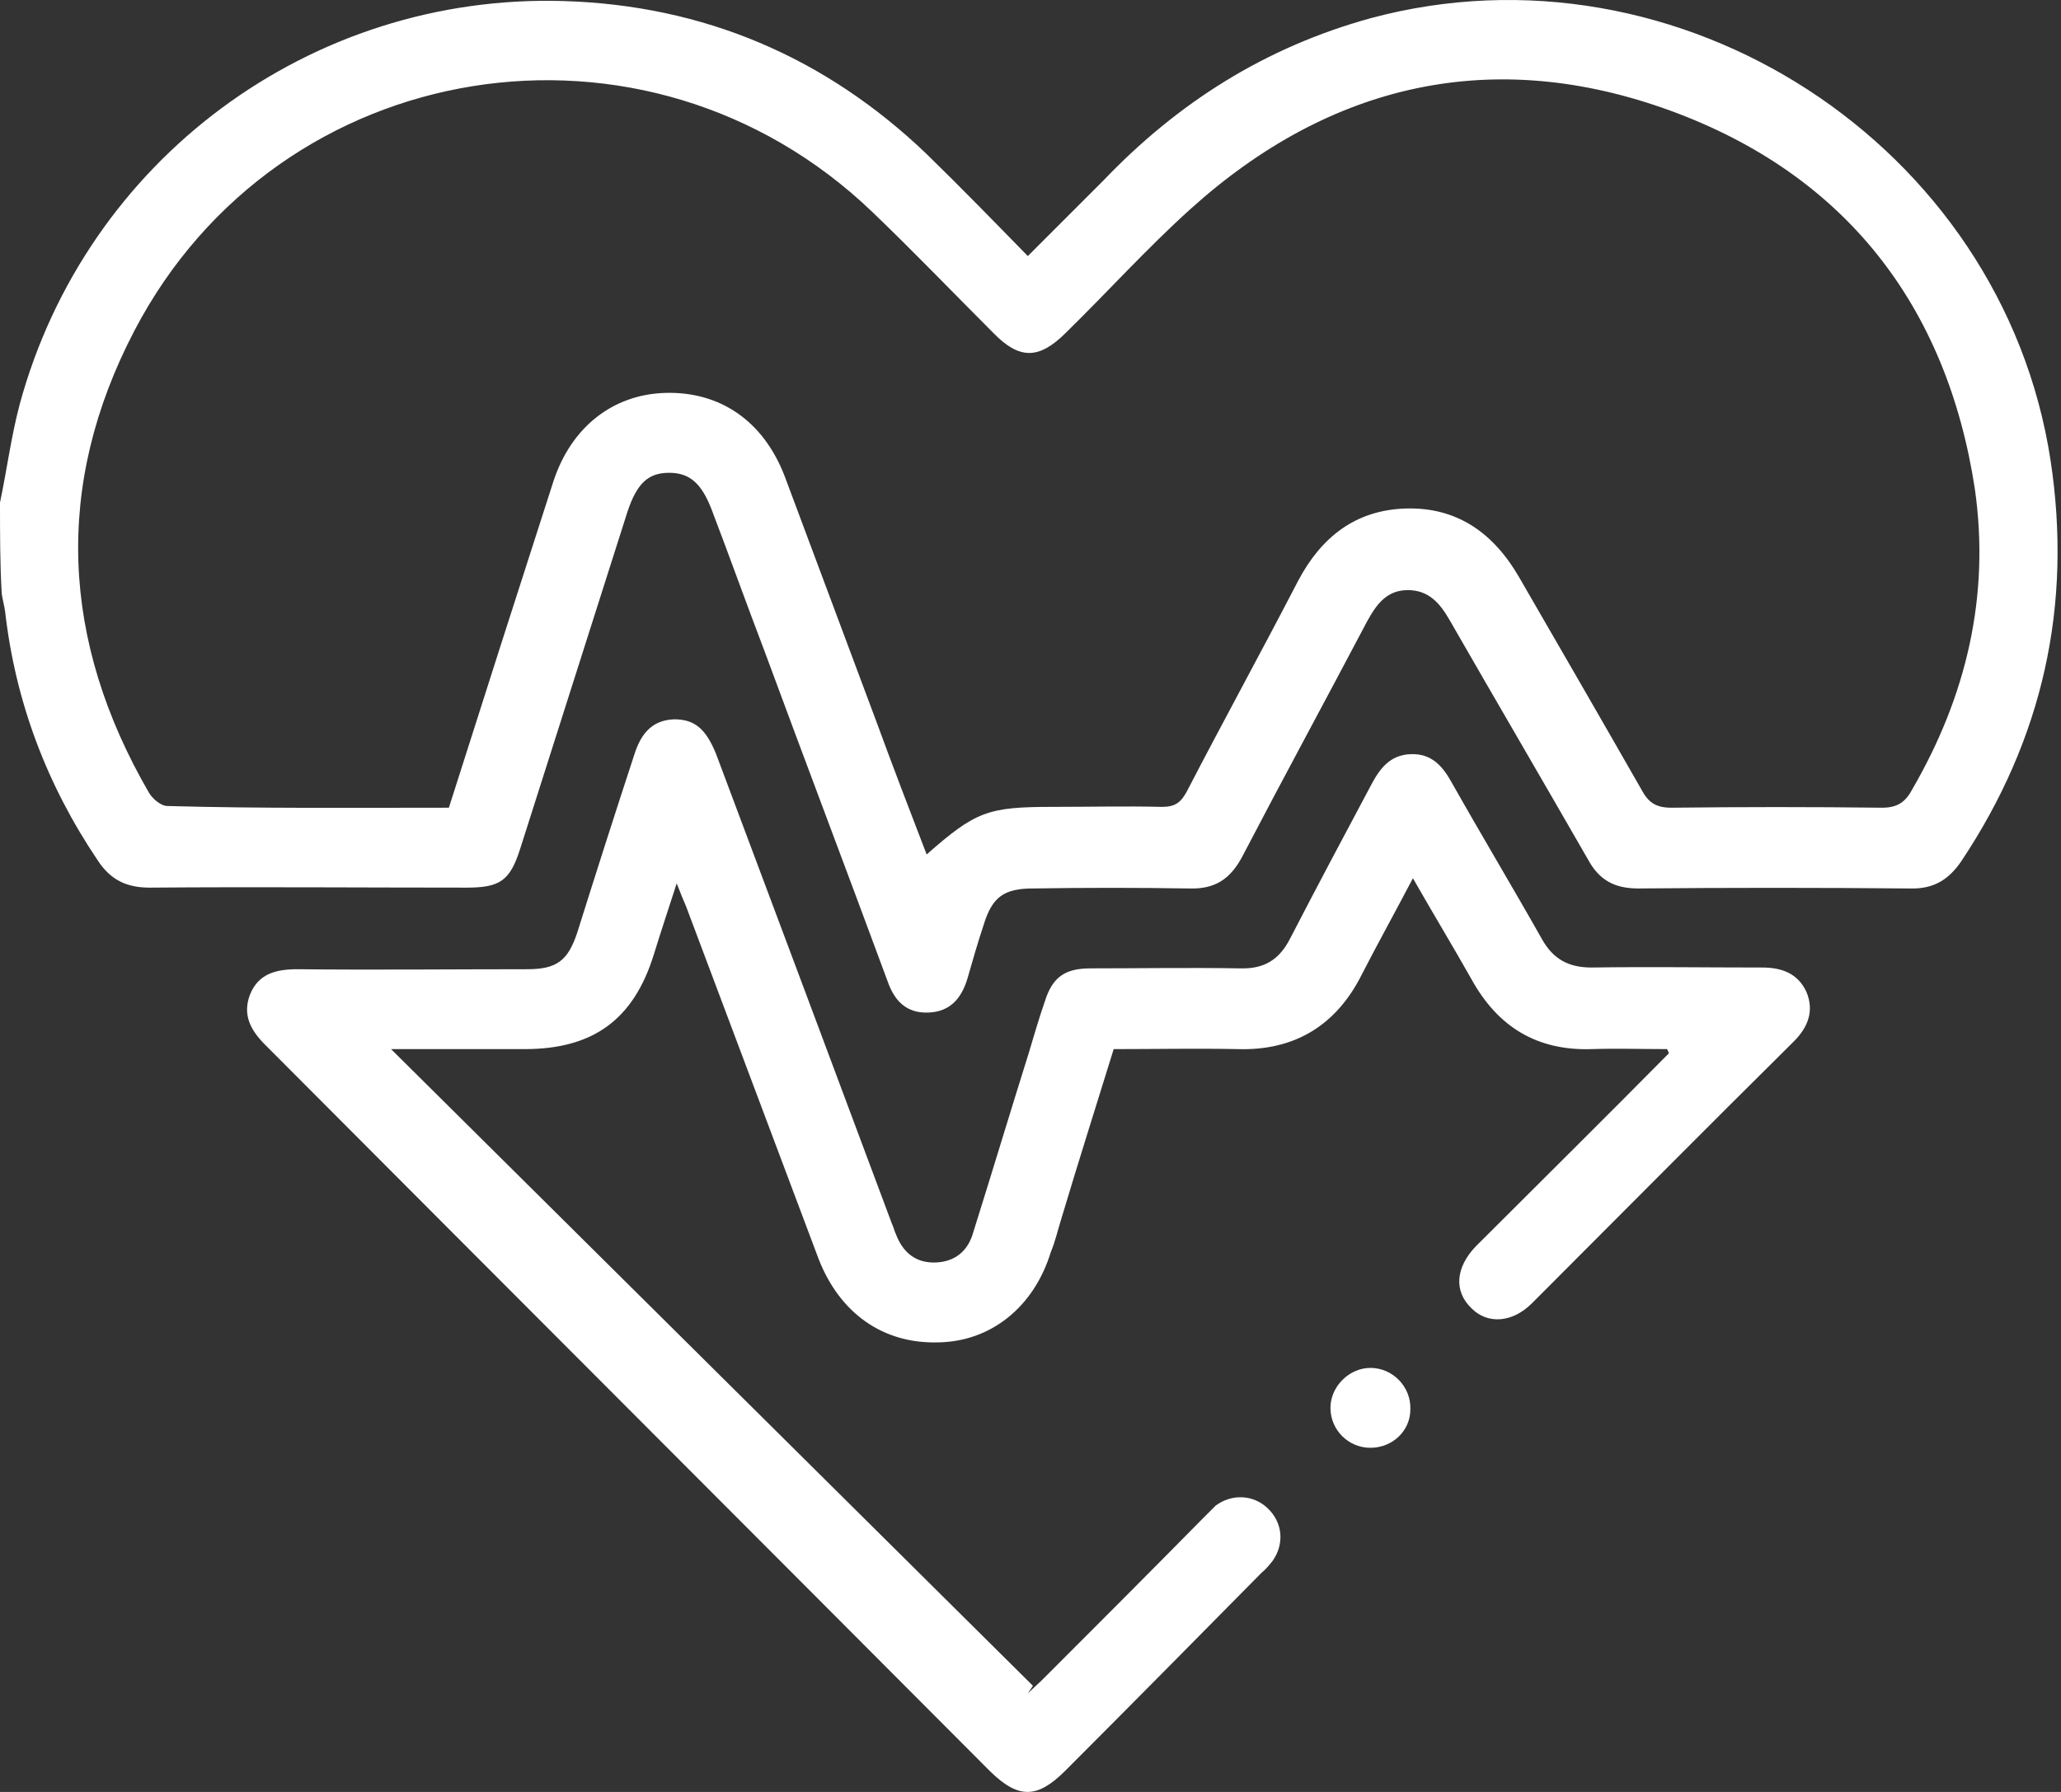 <?xml version="1.0" encoding="UTF-8"?> <svg xmlns="http://www.w3.org/2000/svg" width="69" height="60" viewBox="0 0 69 60" fill="none"><rect x="0" y="0" width="69" height="60" fill="#333333" stroke="none"/><path d="M0 16.827C0.228 15.746 0.37 14.636 0.655 13.554C2.875 5.357 10.388 -0.221 18.87 0.035C23.566 0.177 27.636 1.914 31.023 5.158C32.161 6.268 33.272 7.407 34.41 8.574C35.292 7.691 36.118 6.866 36.943 6.041C39.448 3.422 42.379 1.572 45.908 0.604C56.211 -2.156 67.027 4.845 68.649 15.404C69.389 20.271 68.393 24.74 65.661 28.838C65.234 29.464 64.721 29.777 63.925 29.749C60.908 29.721 57.862 29.721 54.845 29.749C54.048 29.749 53.536 29.464 53.166 28.781C51.629 26.106 50.064 23.43 48.527 20.755C48.214 20.214 47.844 19.759 47.132 19.759C46.421 19.759 46.079 20.243 45.766 20.812C44.371 23.459 42.948 26.077 41.582 28.696C41.184 29.436 40.672 29.777 39.818 29.749C38.081 29.721 36.317 29.721 34.581 29.749C33.613 29.749 33.215 30.034 32.93 30.973C32.731 31.57 32.56 32.168 32.389 32.766C32.19 33.42 31.82 33.876 31.08 33.904C30.34 33.933 29.942 33.506 29.714 32.851C28.348 29.151 26.953 25.48 25.587 21.78C24.989 20.214 24.42 18.62 23.822 17.055C23.481 16.173 23.082 15.831 22.399 15.831C21.688 15.831 21.318 16.201 21.005 17.14C19.809 20.897 18.614 24.654 17.418 28.411C17.077 29.493 16.735 29.721 15.625 29.721C12.096 29.721 8.538 29.692 5.009 29.721C4.241 29.721 3.7 29.464 3.273 28.81C1.565 26.277 0.512 23.487 0.171 20.471C0.142 20.271 0.085 20.072 0.057 19.873C3.47345e-06 18.877 0 17.852 0 16.827ZM15.028 27.045C16.195 23.374 17.361 19.73 18.528 16.116C19.126 14.294 20.521 13.213 22.257 13.156C24.107 13.099 25.558 14.095 26.27 15.945C27.295 18.677 28.319 21.438 29.344 24.171C29.885 25.651 30.454 27.131 31.023 28.61C32.674 27.159 33.072 27.017 35.264 27.017C36.488 27.017 37.683 26.988 38.907 27.017C39.334 27.017 39.533 26.874 39.732 26.504C40.956 24.142 42.237 21.808 43.461 19.446C44.229 17.994 45.368 17.084 47.047 17.027C48.783 16.97 50.007 17.852 50.861 19.332C52.227 21.694 53.593 24.057 54.959 26.447C55.187 26.874 55.443 27.045 55.955 27.045C58.318 27.017 60.651 27.017 63.014 27.045C63.498 27.045 63.782 26.874 64.01 26.447C65.831 23.317 66.628 19.958 66.116 16.372C65.177 10.224 61.761 5.841 55.927 3.707C50.007 1.544 44.542 2.767 39.846 7.008C38.395 8.317 37.085 9.769 35.691 11.135C34.78 12.046 34.125 12.046 33.243 11.135C31.905 9.797 30.568 8.403 29.201 7.094C21.631 -0.164 9.335 1.8 4.497 11.078C1.793 16.258 2.049 21.467 4.981 26.533C5.095 26.732 5.379 26.988 5.607 26.988C8.709 27.074 11.84 27.045 15.028 27.045Z" fill="white"></path><path d="M55.813 35.128C54.959 35.128 54.134 35.1 53.28 35.128C51.458 35.185 50.149 34.388 49.267 32.794C48.641 31.684 47.986 30.603 47.303 29.407C46.705 30.546 46.136 31.57 45.595 32.623C44.741 34.331 43.347 35.185 41.44 35.128C40.074 35.1 38.708 35.128 37.285 35.128C36.687 37.063 36.089 38.942 35.52 40.849C35.406 41.219 35.321 41.589 35.178 41.93C34.609 43.78 33.158 44.919 31.421 44.947C29.571 45.004 28.12 43.98 27.408 42.158C25.928 38.23 24.448 34.274 22.968 30.346C22.883 30.147 22.798 29.948 22.655 29.578C22.371 30.46 22.114 31.229 21.887 31.969C21.204 34.16 19.838 35.128 17.561 35.128C16.052 35.128 14.544 35.128 13.092 35.128C20.236 42.215 27.408 49.33 34.581 56.446C34.524 56.531 34.467 56.616 34.41 56.702C34.581 56.531 34.751 56.389 34.922 56.218C36.715 54.425 38.508 52.632 40.273 50.839C40.415 50.697 40.558 50.554 40.7 50.412C41.241 50.013 41.952 50.042 42.436 50.497C42.948 50.981 43.005 51.693 42.607 52.262C42.493 52.404 42.379 52.546 42.237 52.66C40.045 54.88 37.854 57.1 35.662 59.292C34.723 60.231 34.097 60.231 33.158 59.32C25.075 51.209 16.963 43.097 8.88 34.986C8.396 34.502 8.111 33.99 8.368 33.306C8.652 32.595 9.25 32.453 9.961 32.453C12.523 32.481 15.085 32.453 17.646 32.453C18.642 32.453 19.012 32.168 19.325 31.229C19.951 29.236 20.578 27.273 21.232 25.28C21.488 24.455 21.915 24.113 22.57 24.085C23.253 24.085 23.623 24.398 23.965 25.223C25.928 30.46 27.892 35.697 29.856 40.963C29.913 41.077 29.941 41.219 29.998 41.333C30.226 41.93 30.653 42.3 31.336 42.272C31.991 42.243 32.418 41.873 32.588 41.247C33.215 39.255 33.812 37.263 34.438 35.27C34.609 34.701 34.78 34.103 34.979 33.534C35.235 32.709 35.662 32.424 36.516 32.424C38.167 32.424 39.846 32.396 41.497 32.424C42.322 32.453 42.834 32.14 43.205 31.4C44.087 29.692 44.998 27.984 45.908 26.276C46.193 25.736 46.535 25.28 47.218 25.252C47.929 25.223 48.299 25.65 48.612 26.22C49.608 27.984 50.633 29.692 51.629 31.456C51.999 32.111 52.511 32.396 53.28 32.396C55.187 32.367 57.094 32.396 59.001 32.396C59.655 32.396 60.196 32.595 60.481 33.221C60.737 33.847 60.538 34.388 60.054 34.872C57.122 37.775 54.219 40.706 51.288 43.638C50.633 44.293 49.807 44.349 49.267 43.809C48.669 43.239 48.726 42.443 49.409 41.731C51.572 39.568 53.735 37.433 55.87 35.27C55.87 35.242 55.841 35.185 55.813 35.128Z" fill="white"></path><path d="M45.88 48.477C45.14 48.477 44.542 47.879 44.542 47.139C44.542 46.428 45.168 45.802 45.88 45.802C46.62 45.802 47.246 46.428 47.217 47.196C47.217 47.908 46.62 48.477 45.88 48.477Z" fill="white"></path></svg> 